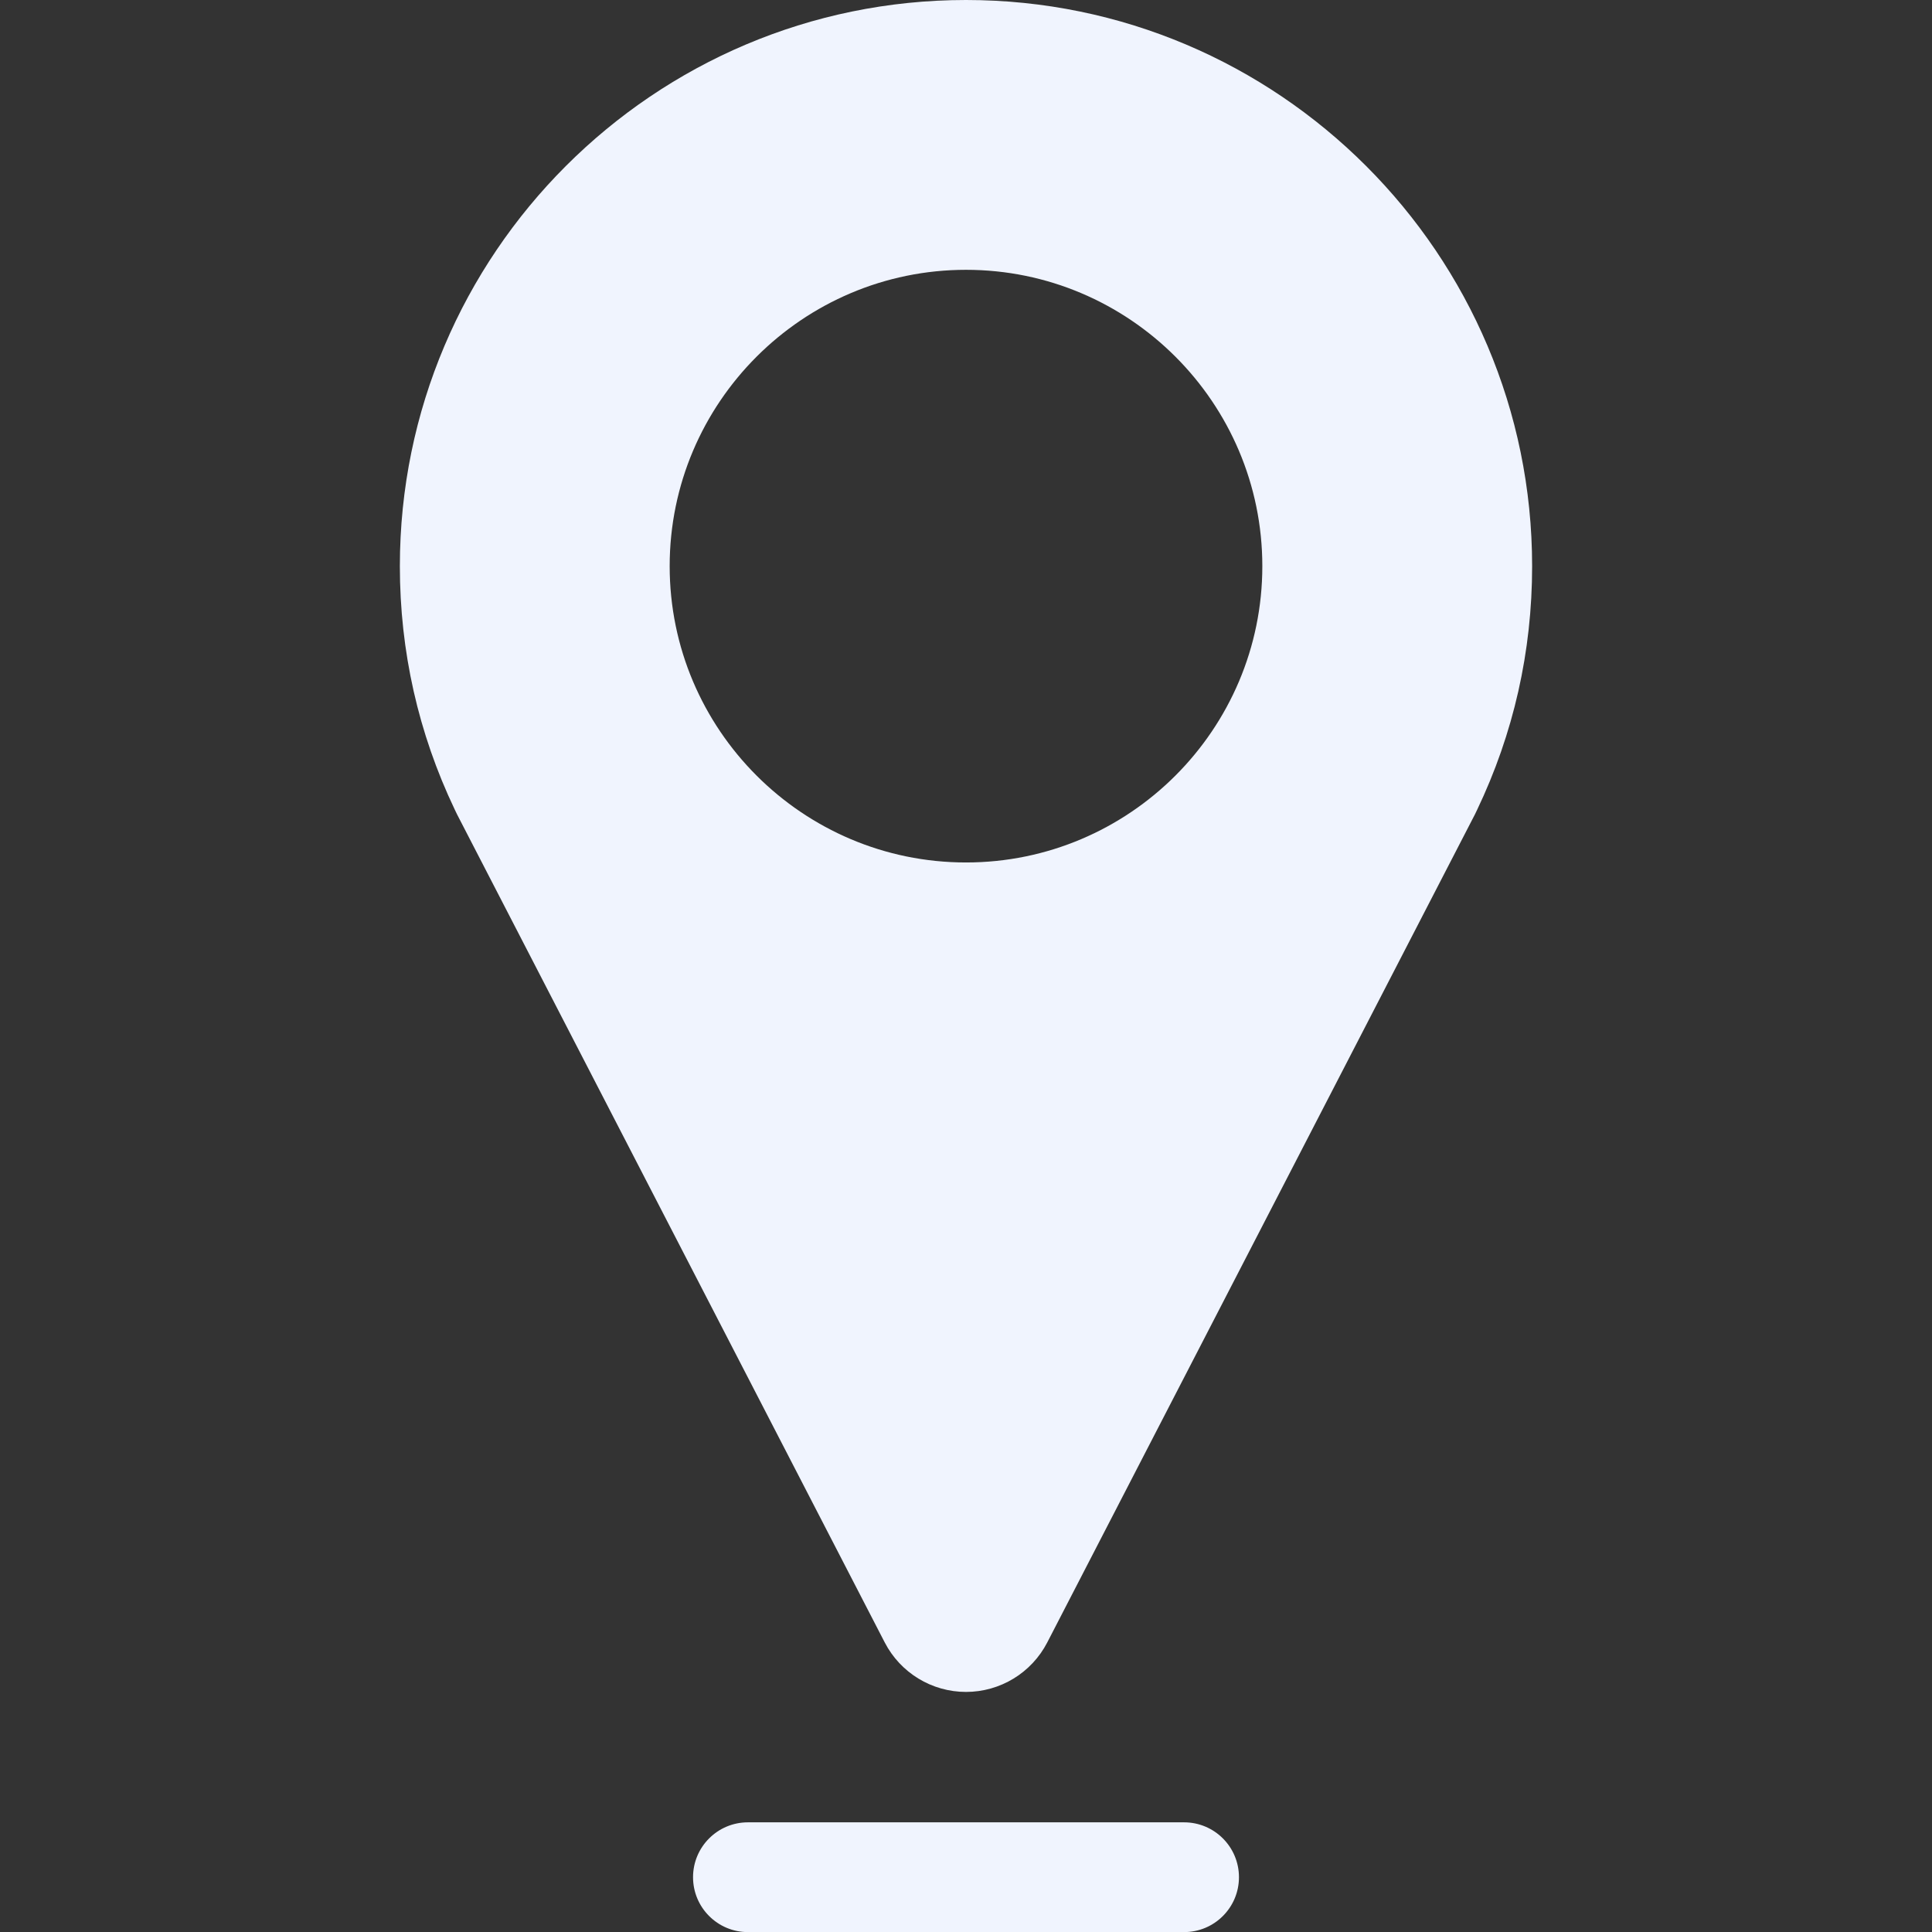 <svg width="676" height="676" viewBox="0 0 676 676" fill="none" xmlns="http://www.w3.org/2000/svg">
<rect x="0" y="0" width="676" height="676" fill="#333333" stroke="none"/>
<g clip-path="url(#clip0_2372_3344)">
<path d="M338 -1.90735e-05C228.772 -1.90735e-05 139.91 88.862 139.91 198.09C139.91 227.878 146.362 256.507 159.082 283.199C159.338 283.77 159.607 284.331 159.894 284.892L309.561 574.679C315.056 585.315 326.028 591.997 337.998 591.997C349.97 591.997 360.942 585.317 366.434 574.679L516.06 284.971C516.319 284.472 516.56 283.967 516.79 283.458C529.595 256.688 536.085 227.973 536.085 198.09C536.09 88.862 447.228 -1.90735e-05 338 -1.90735e-05ZM338 301.775C280.828 301.775 234.315 255.262 234.315 198.09C234.315 140.921 280.828 94.408 338 94.408C395.172 94.408 441.685 140.921 441.685 198.09C441.685 255.262 395.172 301.775 338 301.775Z" fill="#F0F4FE"/>
<path d="M414.304 637.627H261.697C251.089 637.627 242.494 646.223 242.494 656.831C242.494 667.438 251.089 676.034 261.697 676.034H414.304C424.911 676.034 433.507 667.438 433.507 656.831C433.507 646.223 424.909 637.627 414.304 637.627Z" fill="#F0F4FE"/>
</g>
<defs>
<clipPath id="clip0_2372_3344">
<rect width="676" height="676" fill="white"/>
</clipPath>
</defs>
</svg>
